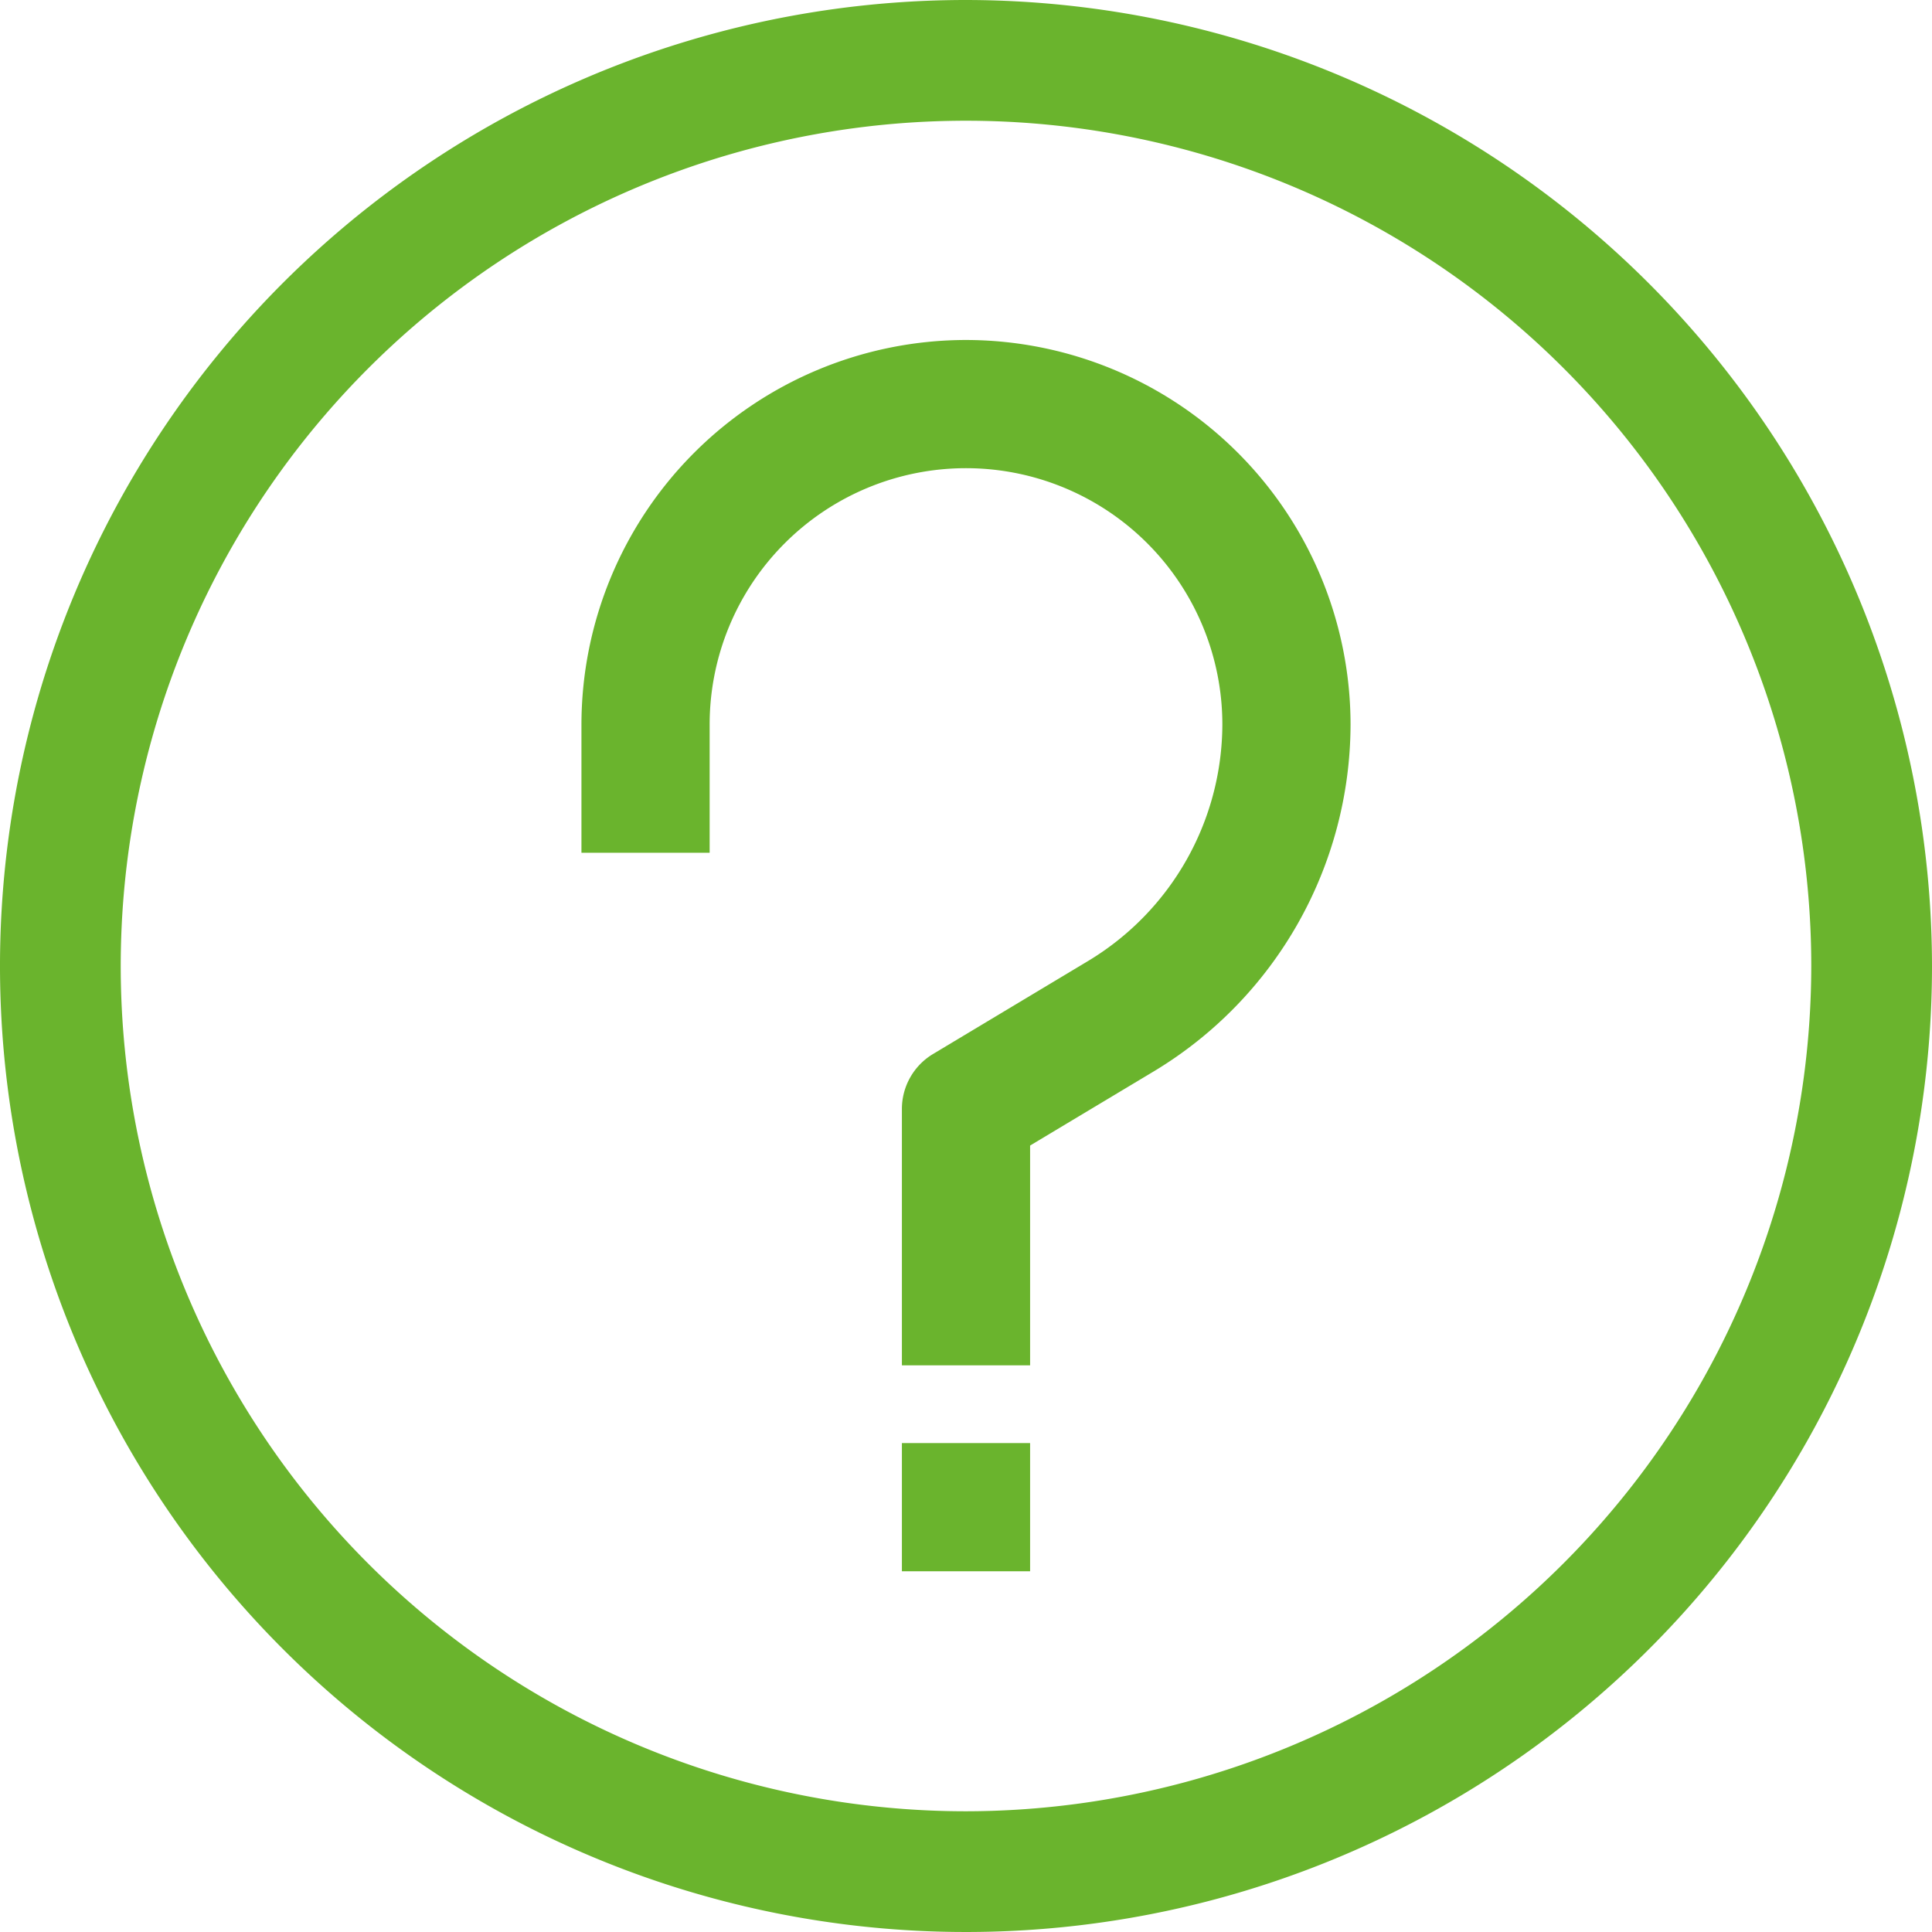 <svg xmlns="http://www.w3.org/2000/svg" width="45" height="45" viewBox="0 0 45 45"><defs><style>.a{fill:#6ab42d;}</style></defs><path class="a" d="M22.5,0A22.5,22.5,0,1,0,45,22.5,22.526,22.526,0,0,0,22.5,0Zm0,42.188A19.688,19.688,0,1,1,42.188,22.5,19.71,19.71,0,0,1,22.5,42.188Z"/><path class="a" d="M258.342,413.348h2.986v2.986h-2.986Z" transform="translate(-237.335 -379.736)"/><path class="a" d="M181.185,103.337a8.966,8.966,0,0,0-8.957,8.957v2.986h2.986v-2.986a5.971,5.971,0,1,1,11.942,0,6.451,6.451,0,0,1-3.115,5.5l-3.624,2.174a1.493,1.493,0,0,0-.725,1.28v5.971h2.986V122.1l2.9-1.739a9.455,9.455,0,0,0,4.564-8.063A8.966,8.966,0,0,0,181.185,103.337Z" transform="translate(-158.685 -95.418)"/></svg>